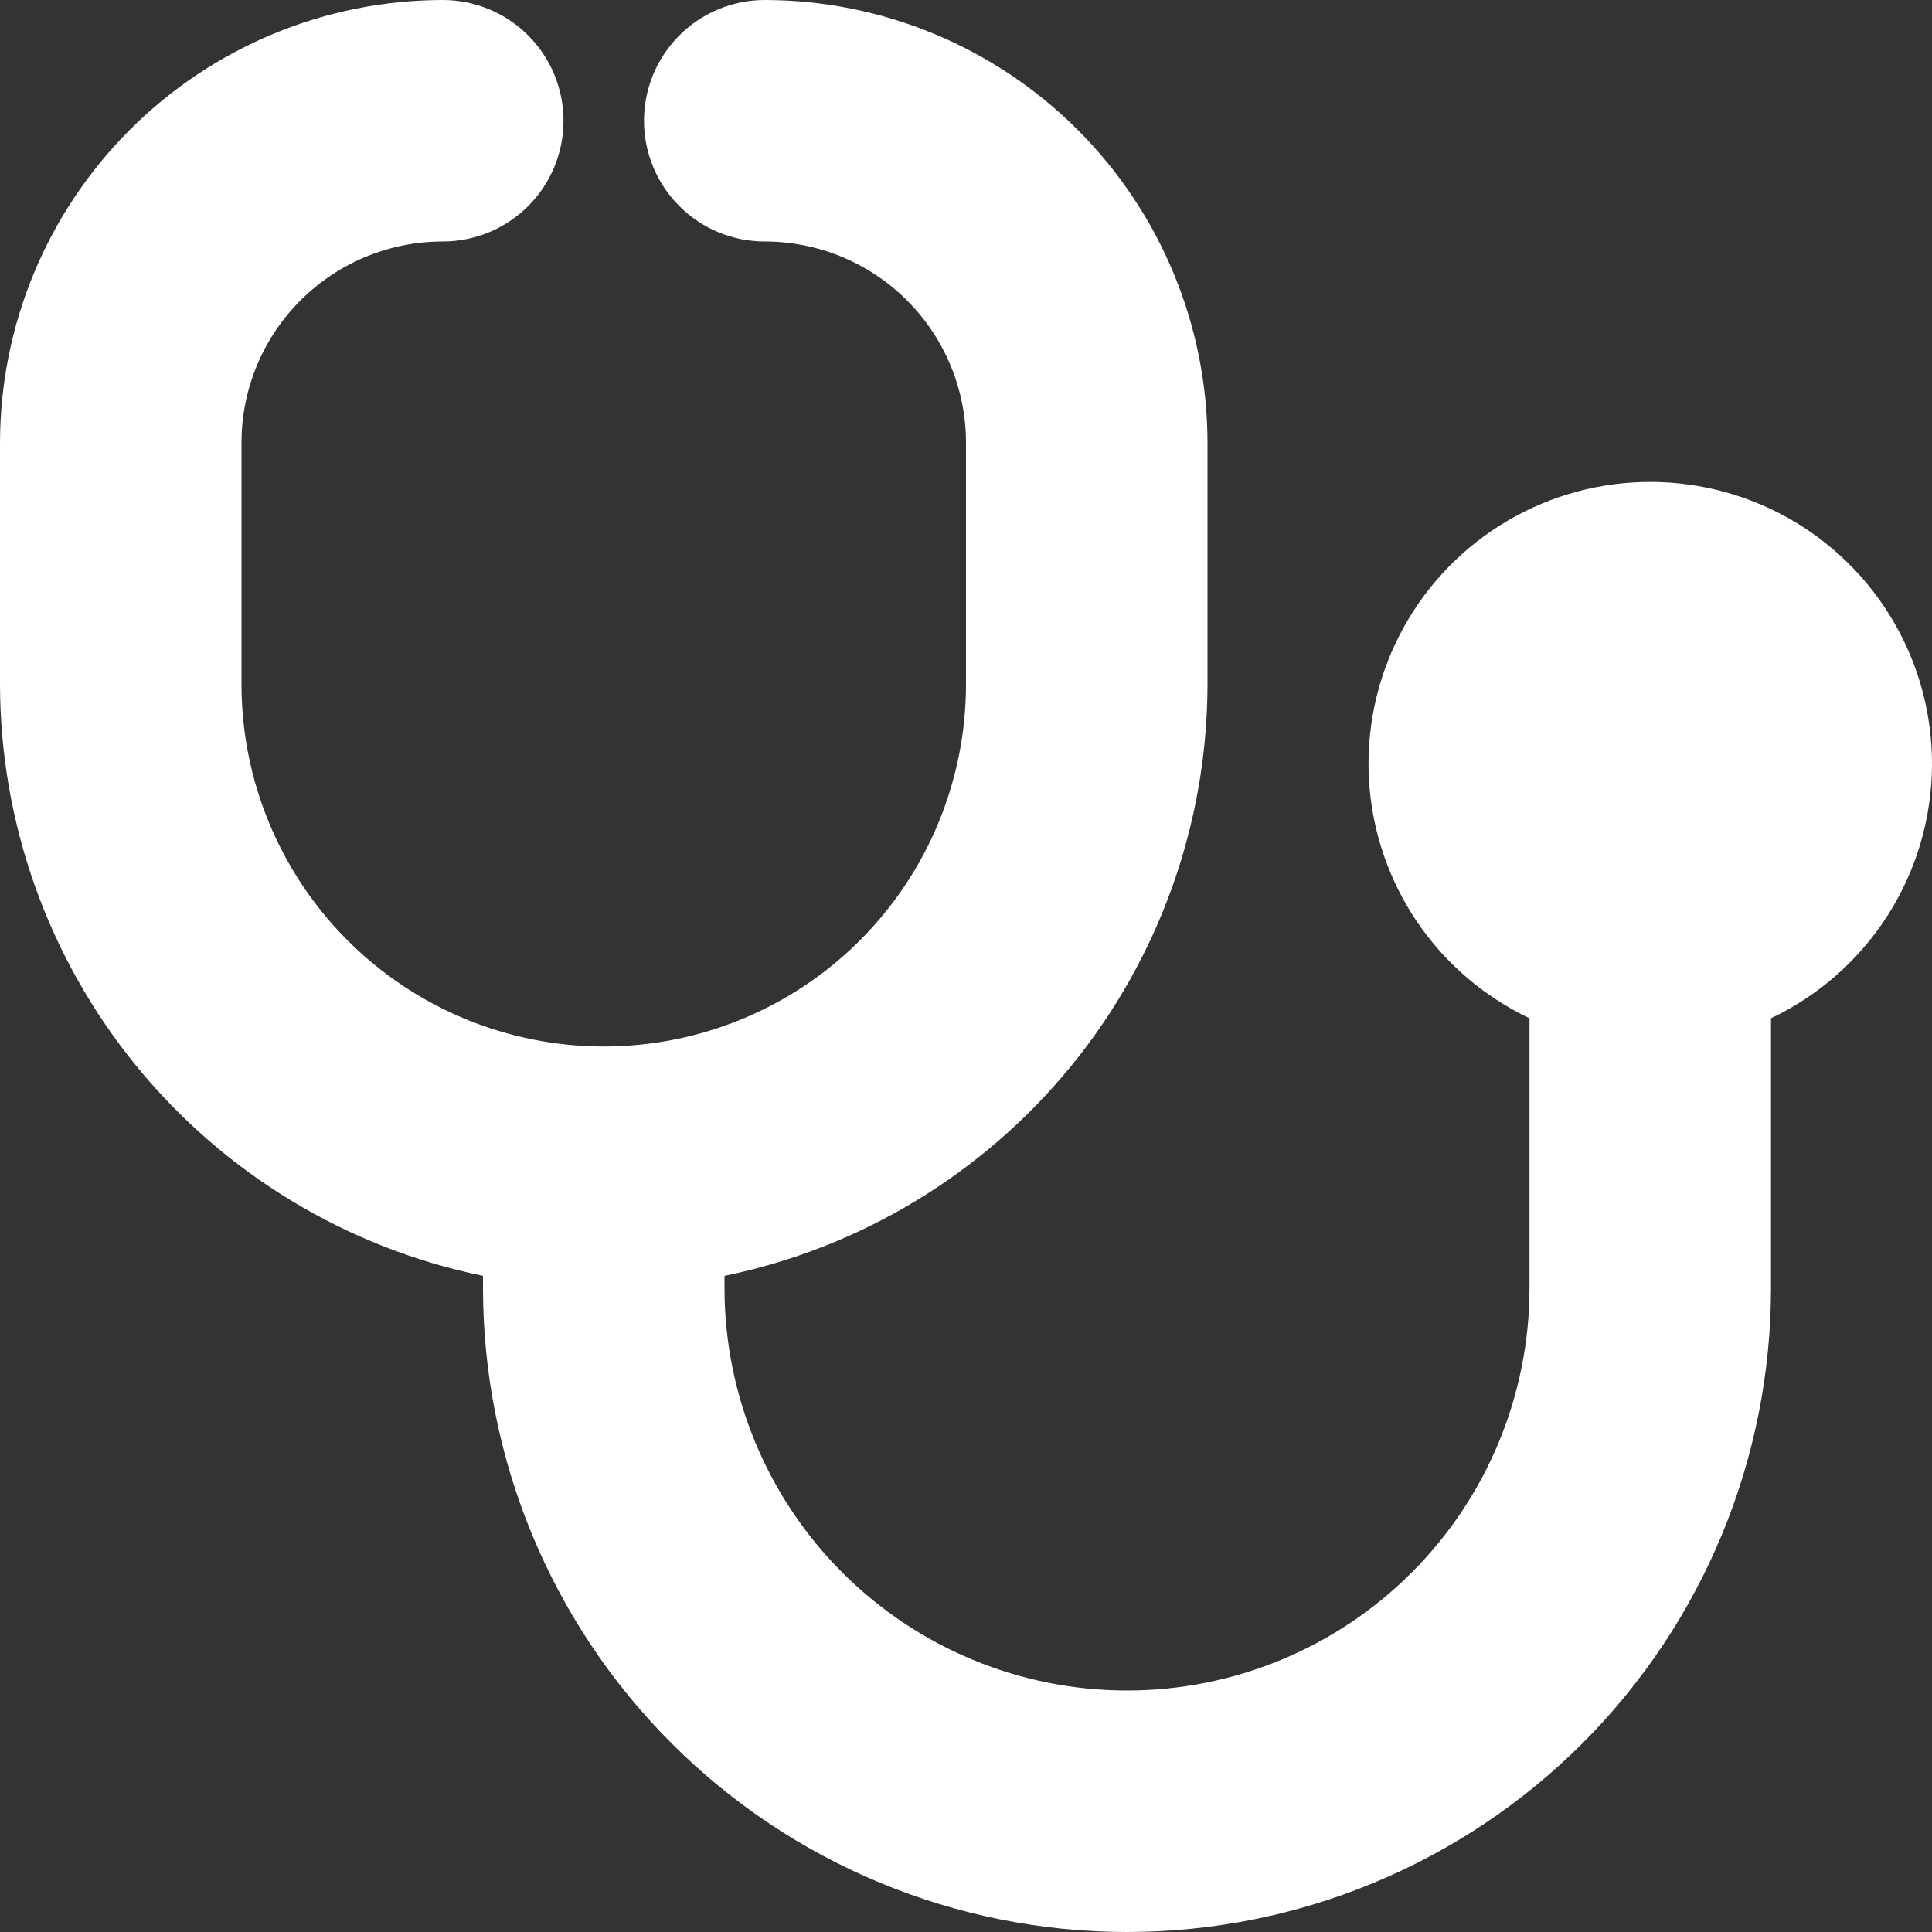 <?xml version="1.0" encoding="UTF-8"?> <svg xmlns="http://www.w3.org/2000/svg" width="512" height="512" viewBox="0 0 512 512" fill="none"><rect x="0" y="0" width="512" height="512" fill="#333333" stroke="none"/><g clip-path="url(#clip0_793_76)"><path d="M512 202.667C512.051 189.293 508.508 176.15 501.743 164.614C494.978 153.077 485.238 143.569 473.541 137.083C461.845 130.598 448.621 127.373 435.252 127.746C421.883 128.119 408.86 132.076 397.543 139.203C386.226 146.33 377.031 156.367 370.92 168.263C364.808 180.159 362.003 193.478 362.8 206.828C363.596 220.179 367.963 233.07 375.445 244.156C382.927 255.241 393.25 264.113 405.333 269.845V341.333C405.333 369.623 394.095 396.754 374.091 416.758C354.088 436.762 326.956 448 298.667 448C270.377 448 243.246 436.762 223.242 416.758C203.238 396.754 192 369.623 192 341.333V338.112C228.112 330.688 260.561 311.04 283.877 282.482C307.193 253.924 319.951 218.201 320 181.333V117.333C319.966 86.225 307.593 56.401 285.596 34.404C263.6 12.407 233.775 0.034 202.667 0C194.18 0 186.04 3.371 180.039 9.373C174.038 15.374 170.667 23.513 170.667 32C170.667 40.487 174.038 48.626 180.039 54.627C186.04 60.629 194.18 64 202.667 64C209.671 64 216.606 65.379 223.076 68.06C229.547 70.74 235.427 74.668 240.379 79.621C245.331 84.573 249.26 90.453 251.94 96.924C254.621 103.394 256 110.33 256 117.333V181.333C256 206.794 245.886 231.212 227.882 249.216C209.879 267.219 185.461 277.333 160 277.333C134.539 277.333 110.121 267.219 92.118 249.216C74.114 231.212 64 206.794 64 181.333V117.333C64 103.188 69.619 89.623 79.621 79.621C89.623 69.619 103.188 64 117.333 64C125.82 64 133.96 60.629 139.961 54.627C145.962 48.626 149.333 40.487 149.333 32C149.333 23.513 145.962 15.374 139.961 9.373C133.96 3.371 125.82 0 117.333 0C86.225 0.034 56.401 12.407 34.404 34.404C12.407 56.401 0.034 86.225 0 117.333L0 181.333C0.049 218.201 12.807 253.924 36.123 282.482C59.439 311.04 91.888 330.688 128 338.112V341.333C128 386.597 145.981 430.007 177.987 462.013C209.993 494.019 253.403 512 298.667 512C343.93 512 387.34 494.019 419.346 462.013C451.352 430.007 469.333 386.597 469.333 341.333V269.845C482.056 263.81 492.813 254.301 500.363 242.414C507.912 230.527 511.947 216.748 512 202.667Z" fill="white"></path></g><defs><clipPath id="clip0_793_76"><rect width="512" height="512" fill="white"></rect></clipPath></defs></svg> 